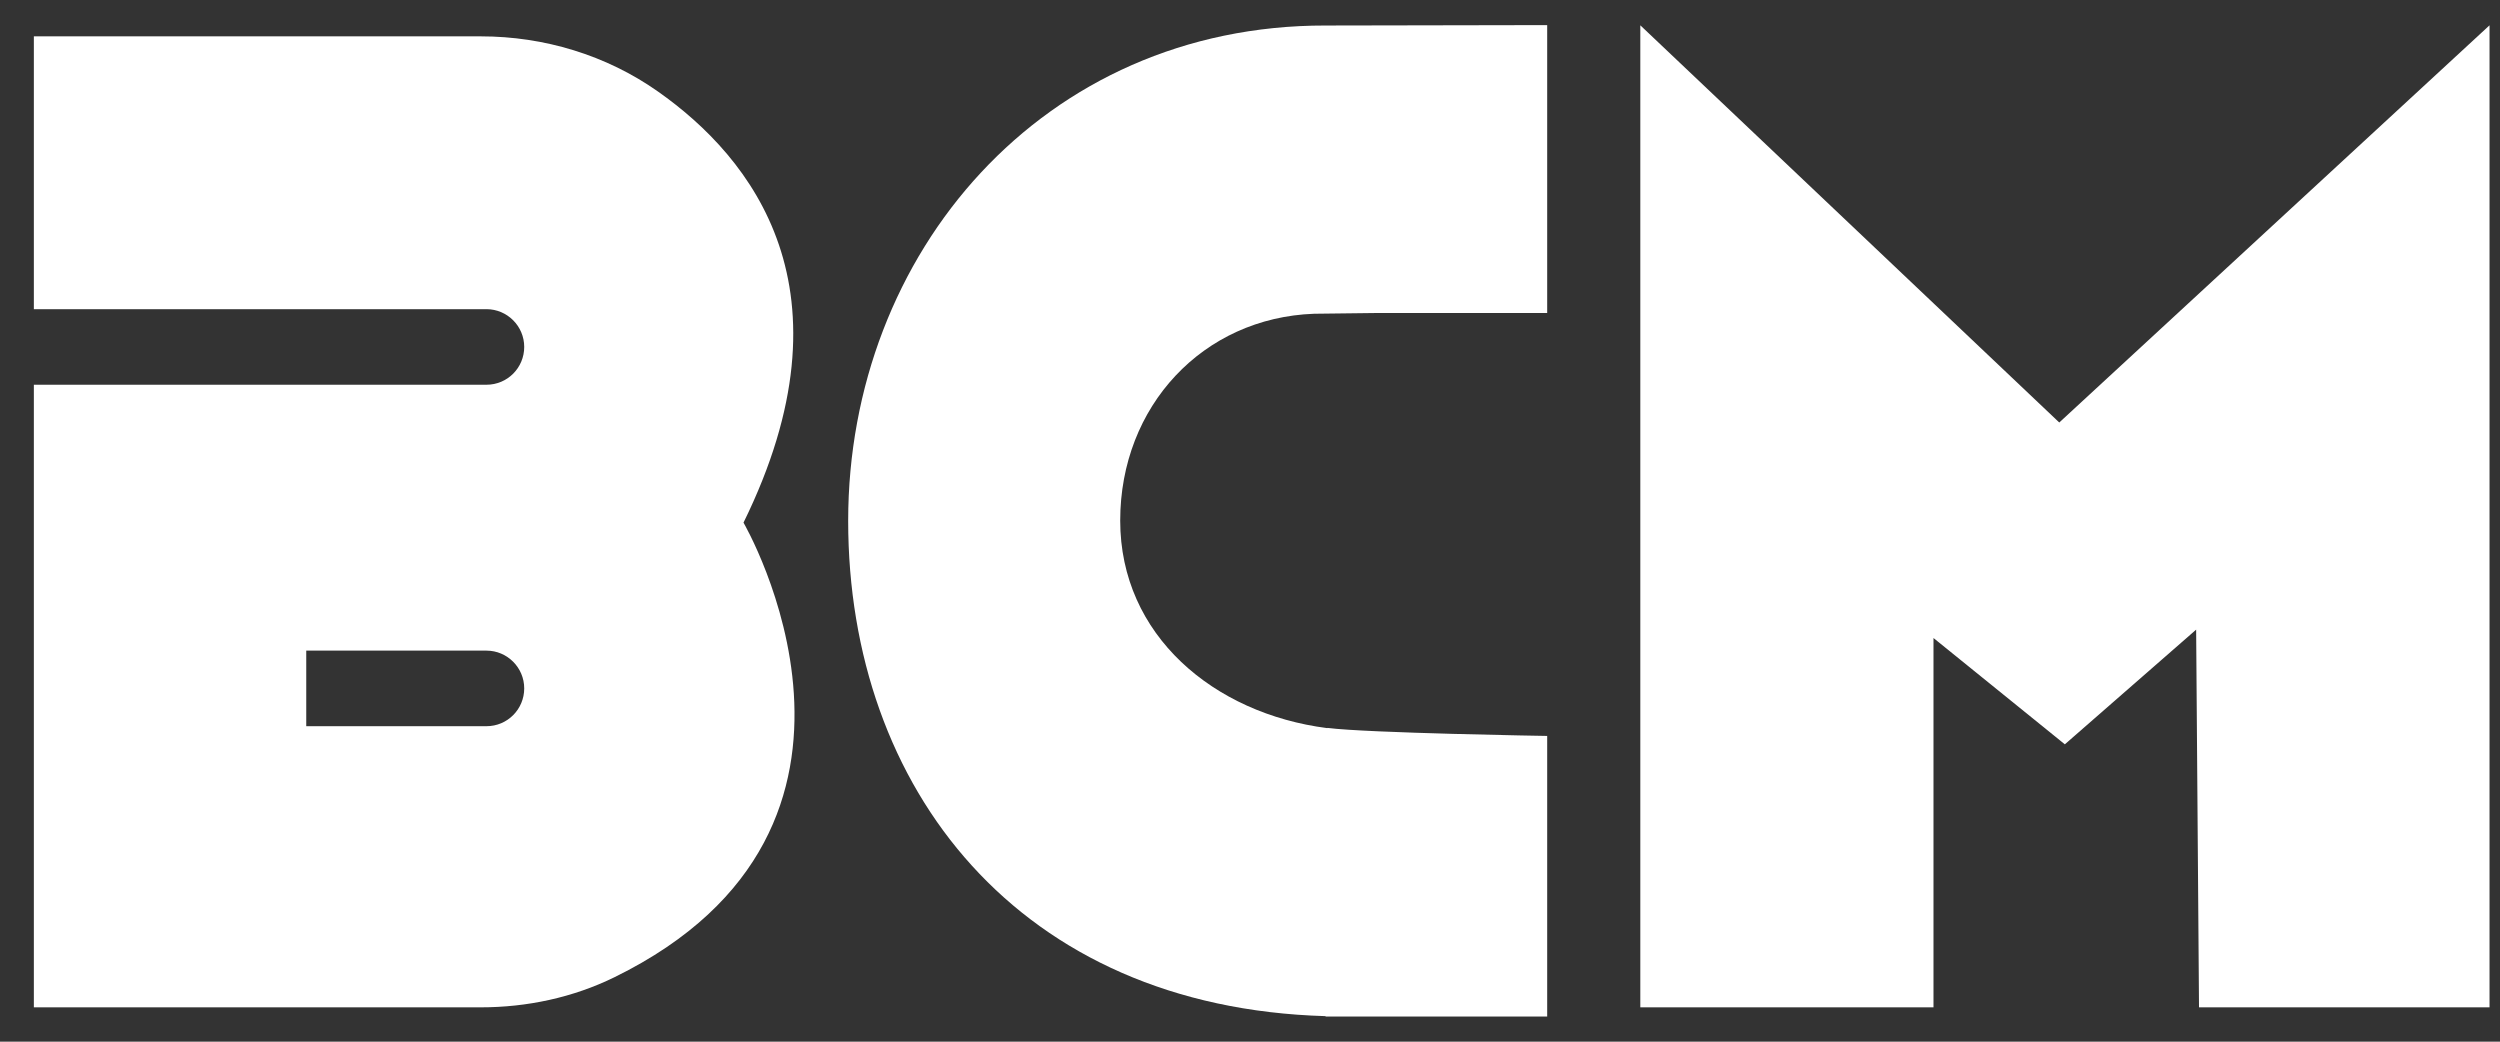 <svg xmlns="http://www.w3.org/2000/svg" width="48" height="20" viewBox="0 0 48 20" fill="none"><rect x="0" y="0" width="48" height="20" fill="#333333" stroke="none"/><path d="M47.799 19.341V0.486L39.538 8.112L31.494 0.486V19.341H37.123V12.25L39.645 14.291L42.166 12.089L42.221 19.341H47.799Z" fill="white"></path><path d="M14.276 10.033C16.468 5.569 14.441 3.029 12.634 1.758C11.641 1.058 10.446 0.698 9.233 0.698H0.65V5.936H9.34C9.739 5.936 10.065 6.262 10.065 6.661C10.065 7.061 9.743 7.387 9.34 7.387H0.65V19.341H9.226C10.117 19.341 11 19.154 11.799 18.762C17.677 15.878 14.276 10.036 14.276 10.036V10.033ZM9.34 13.943H5.88V12.492H9.34C9.739 12.492 10.065 12.818 10.065 13.217C10.065 13.617 9.743 13.943 9.34 13.943Z" fill="white"></path><path d="M25.484 13.98C23.303 13.701 21.508 12.195 21.508 9.996C21.508 7.797 23.098 6.101 25.231 6.024L26.484 6.009H29.706V0.482L25.451 0.49C20.031 0.482 16.285 4.855 16.285 10C16.285 15.145 19.565 19.341 25.451 19.51V19.517H29.706V14.13C29.706 14.13 26.261 14.075 25.488 13.976L25.484 13.98Z" fill="white"></path></svg>